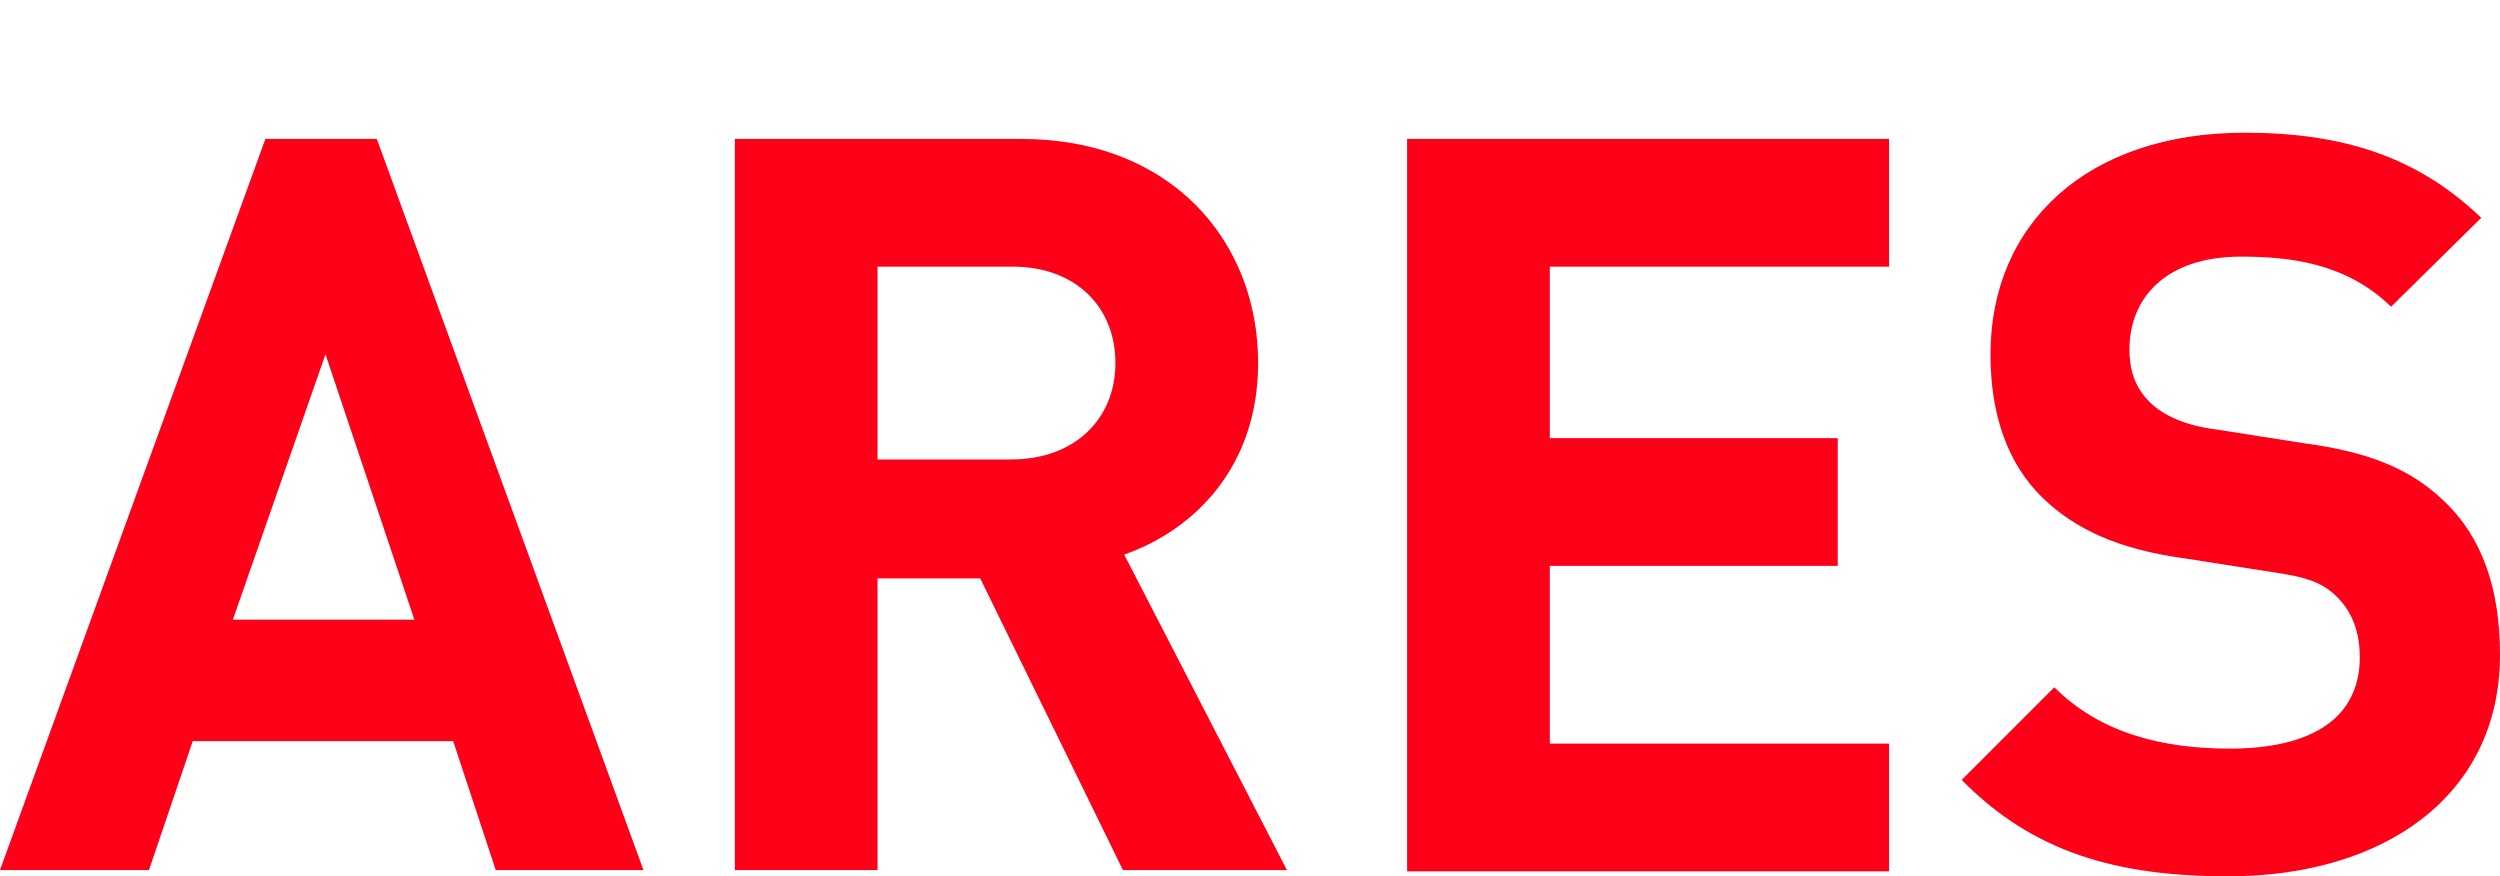 <?xml version="1.0" encoding="utf-8"?>
<!-- Generator: Adobe Illustrator 25.4.1, SVG Export Plug-In . SVG Version: 6.00 Build 0)  -->
<svg version="1.1" id="Слой_1" xmlns="http://www.w3.org/2000/svg" xmlns:xlink="http://www.w3.org/1999/xlink" x="0px" y="0px"
	 viewBox="0 0 199.7 70" style="enable-background:new 0 0 199.7 70;" xml:space="preserve">
<style type="text/css">
	.st0{enable-background:new    ;}
	.st1{fill:#30343B;}
	.st2{fill:#ACAEB1;}
	.st3{fill:#4C5256;}
	.st4{fill:#FF0019;}
	.st5{fill:#FFFFFF;}
	.st6{opacity:0.5;}
	.st7{fill-rule:evenodd;clip-rule:evenodd;fill:#30343B;}
	.st8{opacity:0.41;}
	.st9{fill:none;stroke:#4C5256;stroke-width:0.75;stroke-miterlimit:22.926;}
	.st10{fill-rule:evenodd;clip-rule:evenodd;fill:none;stroke:#4C5256;stroke-width:0.75;stroke-miterlimit:22.926;}
	.st11{fill:none;stroke:#485155;stroke-width:1.5;stroke-miterlimit:22.926;}
	.st12{fill:none;stroke:#414D53;stroke-width:1.262;stroke-miterlimit:10;}
	.st13{fill-rule:evenodd;clip-rule:evenodd;fill:none;stroke:#485155;stroke-width:1.5;stroke-miterlimit:22.926;}
	.st14{fill:none;}
	.st15{clip-path:url(#SVGID_00000121966421849150356070000007547301523630027178_);}
	.st16{clip-path:url(#SVGID_00000100346631874022035700000011819798309702780572_);}
	.st17{clip-path:url(#SVGID_00000006681555821789872190000000249965097096546978_);}
	.st18{clip-path:url(#SVGID_00000060724849326280149100000014584281840587370628_);}
</style>
<g>
	<path class="st4" d="M39.6,69.5l-3.4-10.3H15.4l-3.5,10.3H0l21.2-58.4h8.9l21.3,58.4H39.6z M26,28.3l-7.4,21.2h14.5L26,28.3z"/>
	<path class="st4" d="M89.7,69.5L78.3,46.2h-8.2v23.3H58.7V11.1h22.9c11.9,0,18.9,8.1,18.9,17.9c0,8.2-5,13.3-10.7,15.3l13,25.2
		H89.7z M80.9,21.3H70.1v15.4h10.7c5,0,8.3-3.2,8.3-7.7C89.1,24.5,85.9,21.3,80.9,21.3z"/>
	<path class="st4" d="M112.4,69.5V11.1h38.5v10.2h-27.1V35h23v10.2h-23v14.2h27.1v10.2H112.4z"/>
	<path class="st4" d="M178,70c-8.9,0-15.6-1.9-21.3-7.7l7.4-7.4c3.7,3.7,8.7,4.9,14,4.9c6.8,0,10.4-2.6,10.4-7.3
		c0-2-0.6-3.6-1.8-4.8c-1.1-1.1-2.3-1.6-5.2-2l-7-1.1c-5.2-0.7-8.7-2.3-11.3-4.8c-2.8-2.7-4.2-6.6-4.2-11.5
		c0-10.4,7.7-17.7,20.3-17.7c8,0,13.9,2,18.9,6.8l-7.2,7.1c-3.6-3.5-8.1-4-12-4c-6.1,0-8.9,3.4-8.9,7.4c0,1.6,0.4,3,1.6,4.2
		c1.1,1.1,2.9,1.9,5.3,2.2l7,1.1c5.3,0.7,8.6,2.1,11.2,4.6c3.1,2.9,4.5,7.1,4.5,12.3C199.7,63.6,190.4,70,178,70z"/>
</g>
<rect class="st14" width="199.7" height="70"/>
</svg>
